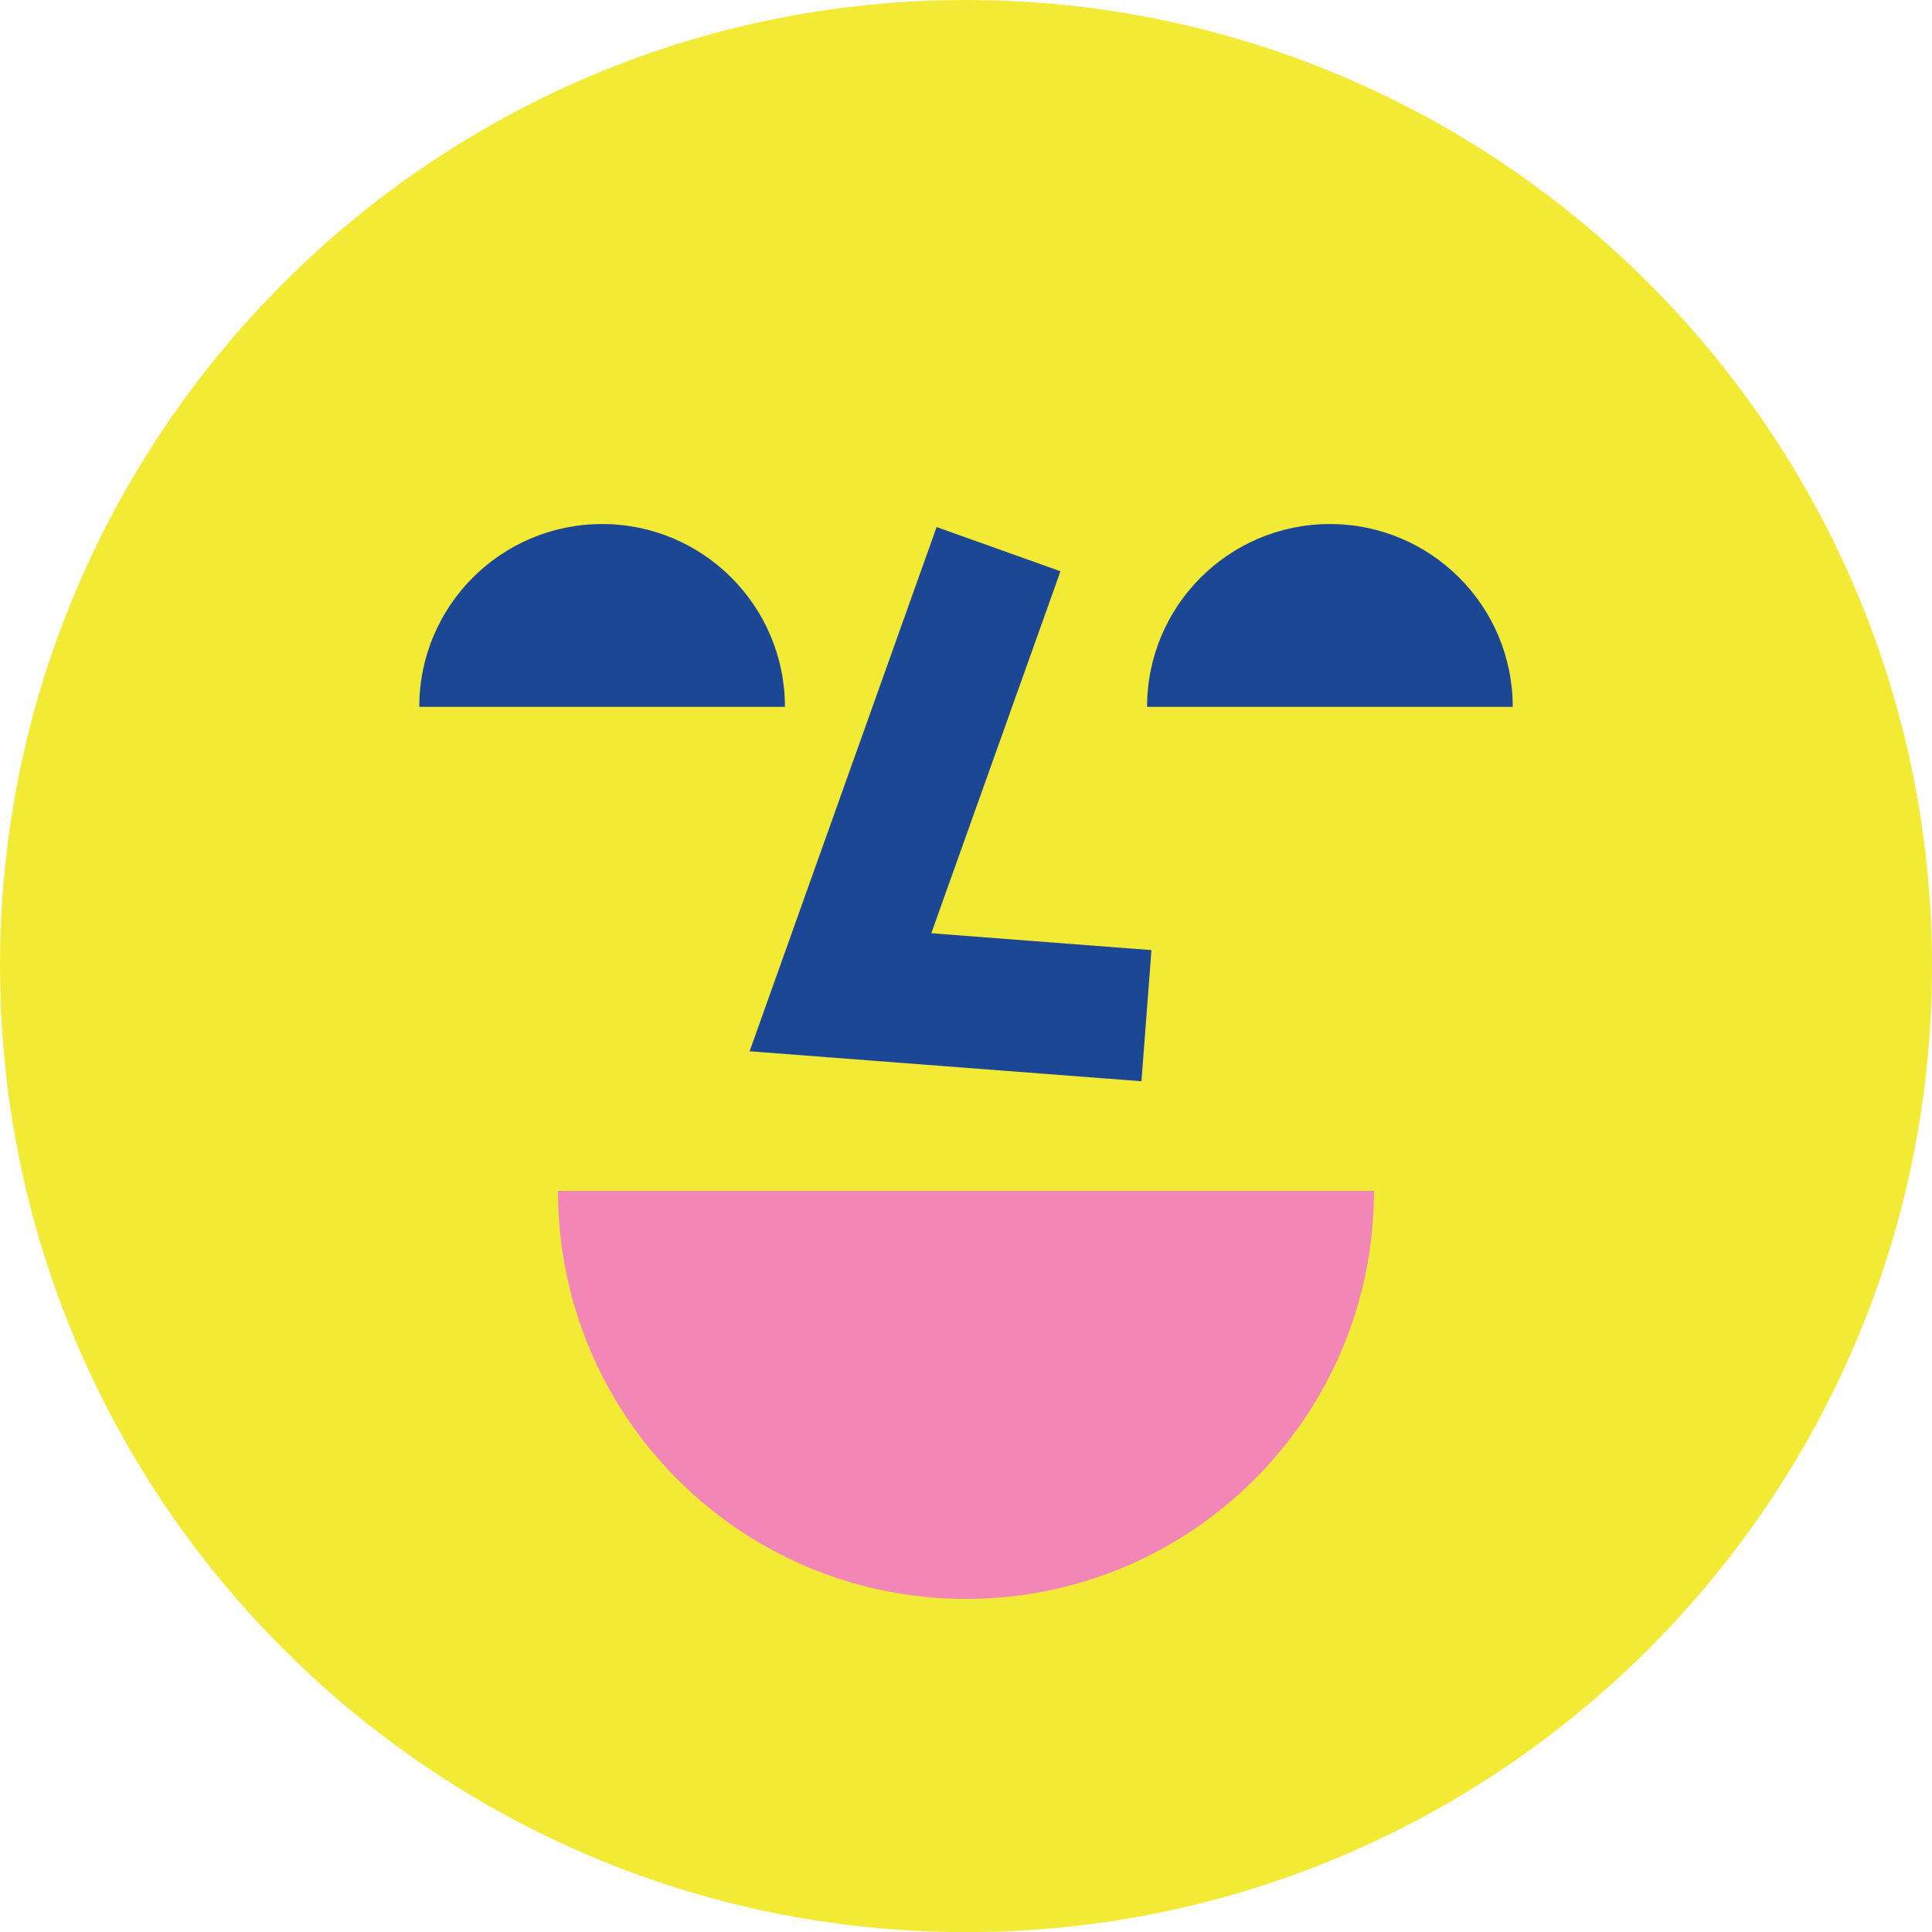 <?xml version="1.0" standalone="no"?>
<!DOCTYPE svg PUBLIC "-//W3C//DTD SVG 1.1//EN" "http://www.w3.org/Graphics/SVG/1.1/DTD/svg11.dtd">
<!--Generator: Xara Designer (www.xara.com), SVG filter version: 6.7.0.0-->
<svg fill="none" fill-rule="evenodd" stroke="black" stroke-width="0.501" stroke-linejoin="bevel" stroke-miterlimit="10" font-family="Times New Roman" font-size="16" style="font-variant-ligatures:none" xmlns:xlink="http://www.w3.org/1999/xlink" xmlns="http://www.w3.org/2000/svg" version="1.1" overflow="visible" width="35.717pt" height="35.719pt" viewBox="306.567 641.193 35.717 35.719">
 <defs>
	</defs>
 <g id="Layer 1" transform="scale(1 -1)">
  <path d="M 306.567,-659.053 C 306.567,-649.205 314.578,-641.193 324.425,-641.193 C 334.273,-641.193 342.284,-649.205 342.284,-659.053 C 342.284,-668.9 334.273,-676.912 324.425,-676.912 C 314.578,-676.912 306.567,-668.9 306.567,-659.053 Z" stroke="none" fill="#f2ea35" stroke-width="0.25" fill-rule="nonzero" stroke-linejoin="miter" marker-start="none" marker-end="none"/>
  <path d="M 327.669,-661.182 L 320.425,-660.628 L 323.882,-650.937 L 326.172,-651.754 L 323.784,-658.446 L 327.854,-658.758 L 327.669,-661.182 Z" stroke="none" fill="#1b4795" stroke-width="0.25" fill-rule="nonzero" stroke-linejoin="miter" marker-start="none" marker-end="none"/>
  <path d="M 327.773,-654.261 C 327.773,-652.395 329.286,-650.881 331.153,-650.881 C 333.019,-650.881 334.533,-652.395 334.533,-654.261 L 327.773,-654.261 Z" stroke="none" fill="#1b4795" stroke-width="0.25" fill-rule="nonzero" stroke-linejoin="miter" marker-start="none" marker-end="none"/>
  <path d="M 314.318,-654.261 C 314.318,-652.395 315.831,-650.881 317.698,-650.881 C 319.564,-650.881 321.078,-652.395 321.078,-654.261 L 314.318,-654.261 Z" stroke="none" fill="#1b4795" stroke-width="0.25" fill-rule="nonzero" stroke-linejoin="miter" marker-start="none" marker-end="none"/>
  <path d="M 331.968,-663.209 C 331.968,-667.375 328.591,-670.752 324.425,-670.752 C 320.26,-670.752 316.882,-667.375 316.882,-663.209 L 331.968,-663.209 Z" stroke="none" fill="#f287b7" stroke-width="0.25" fill-rule="nonzero" stroke-linejoin="miter" marker-start="none" marker-end="none"/>
 </g>
</svg>
